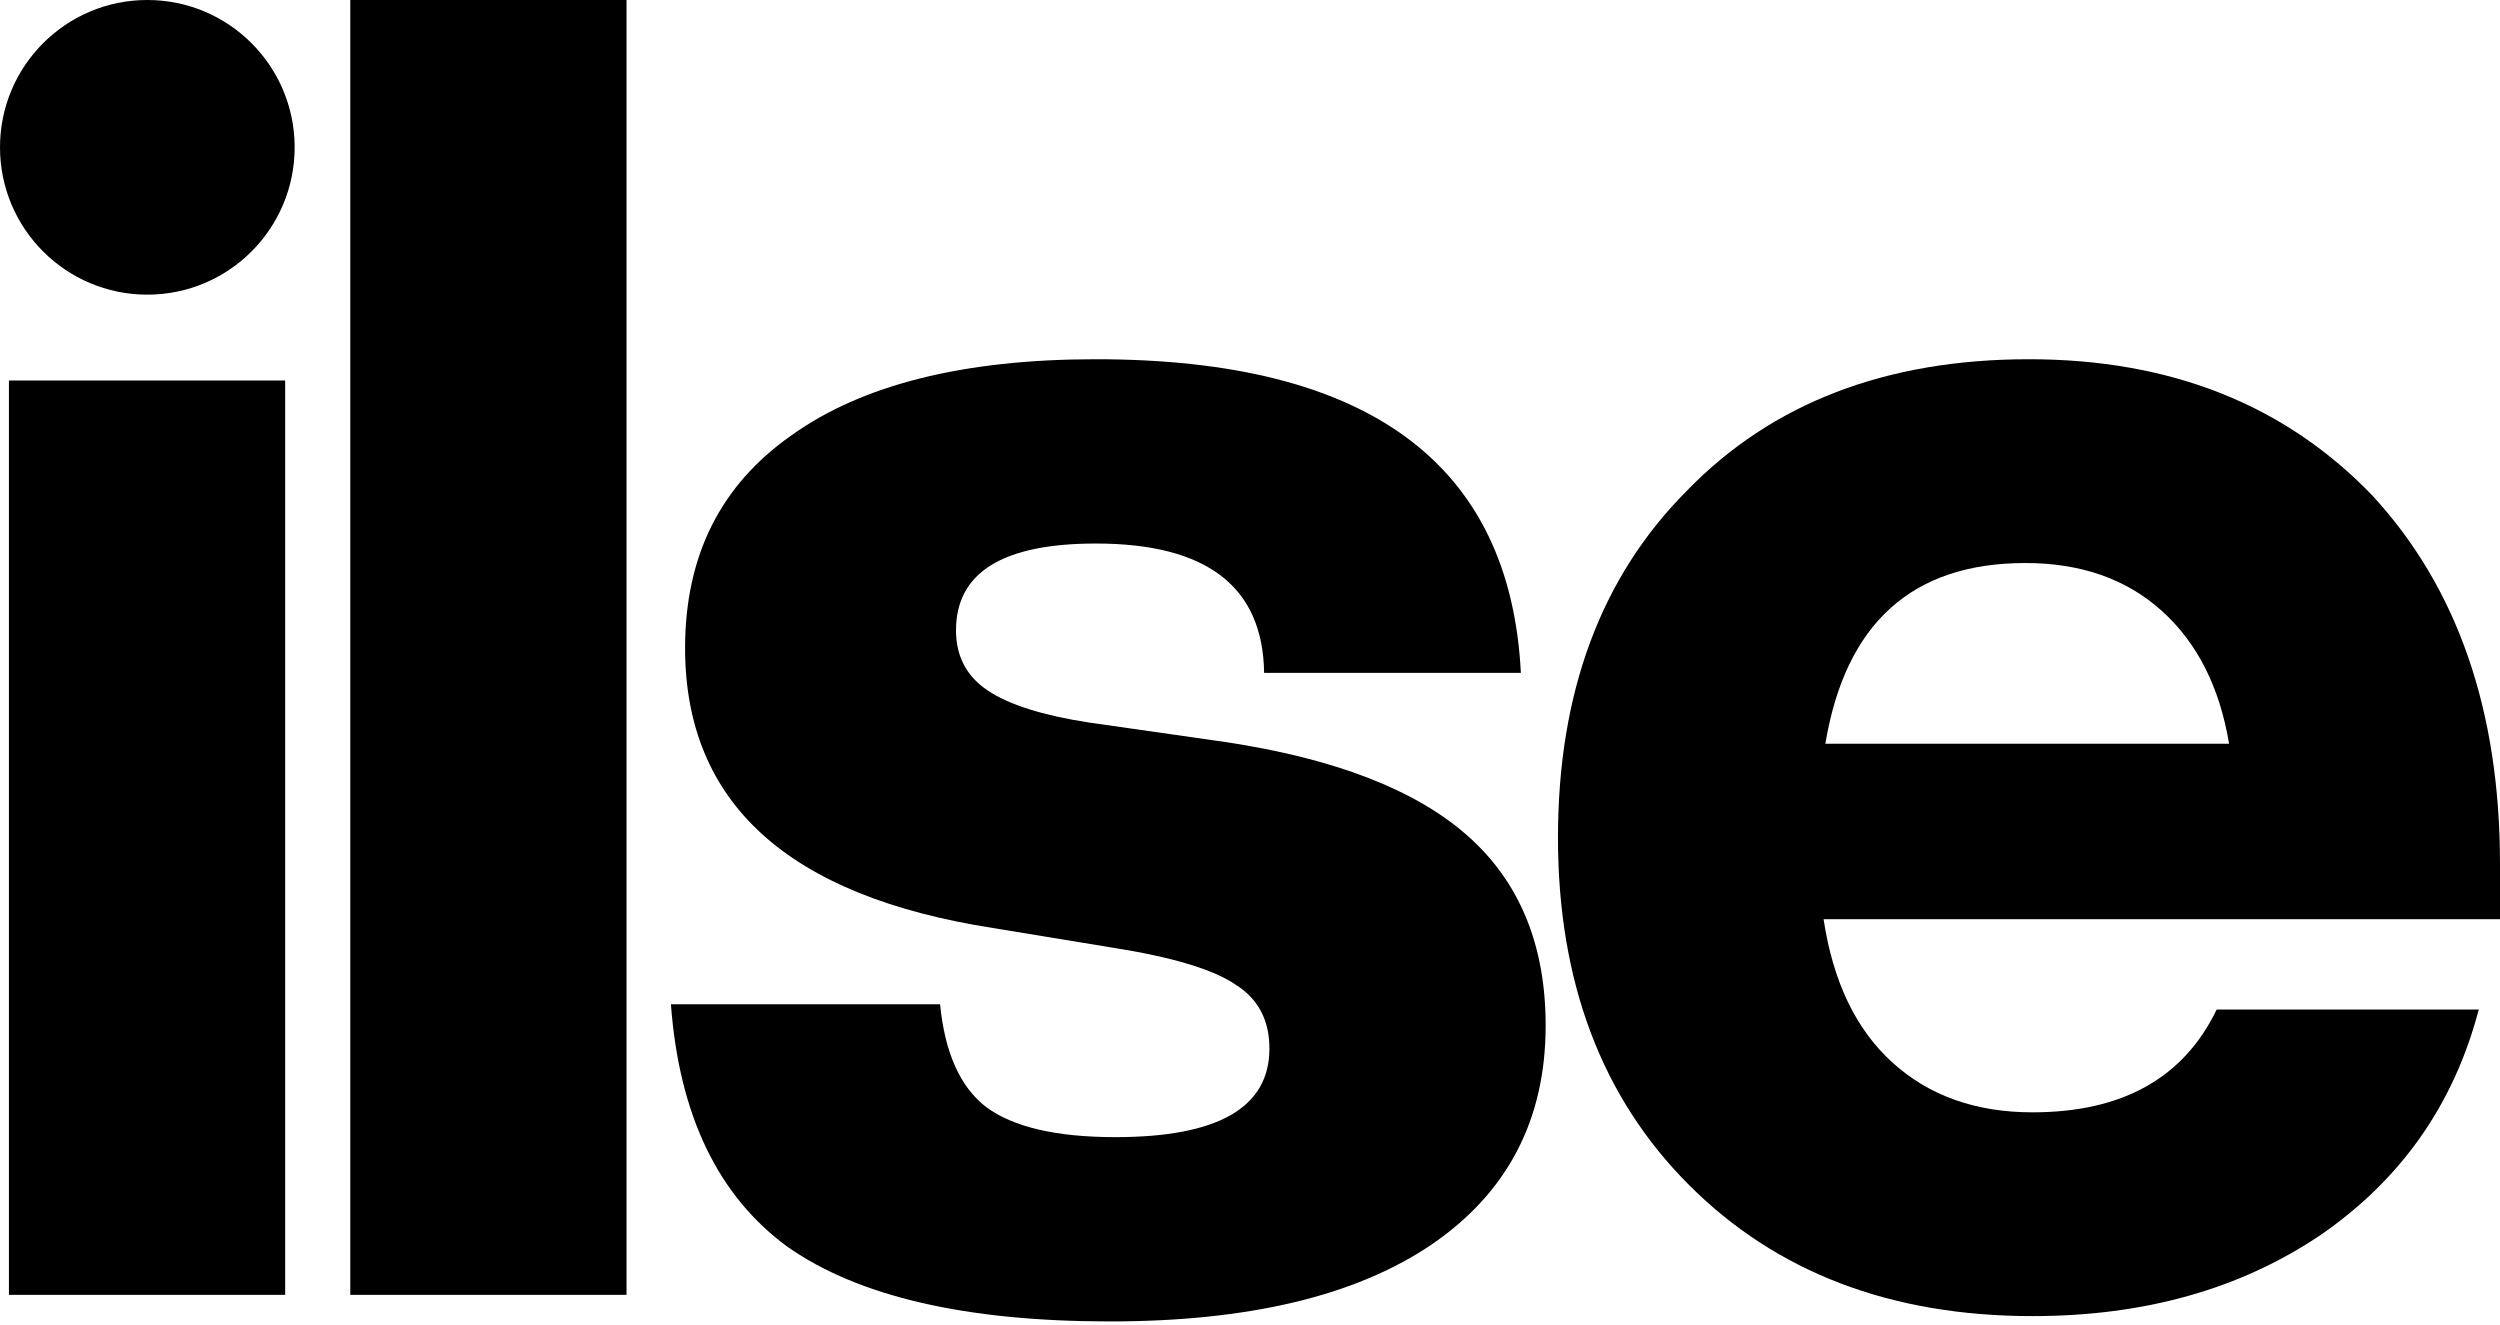<svg xmlns="http://www.w3.org/2000/svg" fill="none" viewBox="0 0 468 248" height="248" width="468">
<path fill="black" d="M53.382 242.396H1.671V71.23H53.382V242.396Z"></path>
<path fill="black" d="M117.286 242.396H65.575V9.15527e-05H117.286V242.396Z"></path>
<path fill="black" d="M207.803 247.372C180.842 247.372 160.733 242.727 147.474 233.439C134.436 223.93 127.143 208.782 125.596 187.994H175.981C176.865 197.061 179.738 203.474 184.599 207.234C189.682 210.993 197.748 212.873 208.797 212.873C228.023 212.873 237.636 207.344 237.636 196.287C237.636 190.98 235.536 186.999 231.338 184.345C227.139 181.471 219.404 179.149 208.134 177.379L185.925 173.73C147.474 167.76 128.248 150.289 128.248 121.319C128.248 104.07 134.878 90.801 148.137 81.513C161.396 72.004 180.401 67.249 205.151 67.249C256.199 67.249 282.717 86.821 284.706 125.963H236.641C236.42 109.82 225.924 101.748 205.151 101.748C187.693 101.748 178.964 107.166 178.964 118.002C178.964 122.867 180.953 126.627 184.931 129.281C188.908 131.934 195.207 133.925 203.825 135.251L229.349 138.9C249.9 141.996 265.038 147.857 274.761 156.481C284.485 165.106 289.346 176.937 289.346 191.975C289.346 209.666 282.164 223.377 267.8 233.108C253.657 242.617 233.658 247.372 207.803 247.372Z"></path>
<path fill="black" d="M468 161.789V172.072H341.375C343.143 183.793 347.452 192.749 354.303 198.941C361.153 205.133 369.882 208.229 380.489 208.229C397.284 208.229 408.776 201.816 414.963 188.989H464.022C459.381 206.681 449.547 220.724 434.52 231.117C419.493 241.29 401.483 246.376 380.489 246.376C353.971 246.376 332.536 238.194 316.183 221.829C299.83 205.465 291.653 183.793 291.653 156.813C291.653 129.612 299.719 107.94 315.851 91.797C331.762 75.432 353.087 67.249 379.826 67.249C406.345 67.249 427.78 75.764 444.133 92.792C460.044 110.041 468 133.04 468 161.789ZM379.163 105.397C357.949 105.397 345.463 116.675 341.706 139.232H417.283C415.516 128.617 411.317 120.324 404.687 114.353C398.058 108.382 389.55 105.397 379.163 105.397Z"></path>
<circle fill="black" r="27.579" cy="27.579" cx="27.579"></circle>
</svg>
